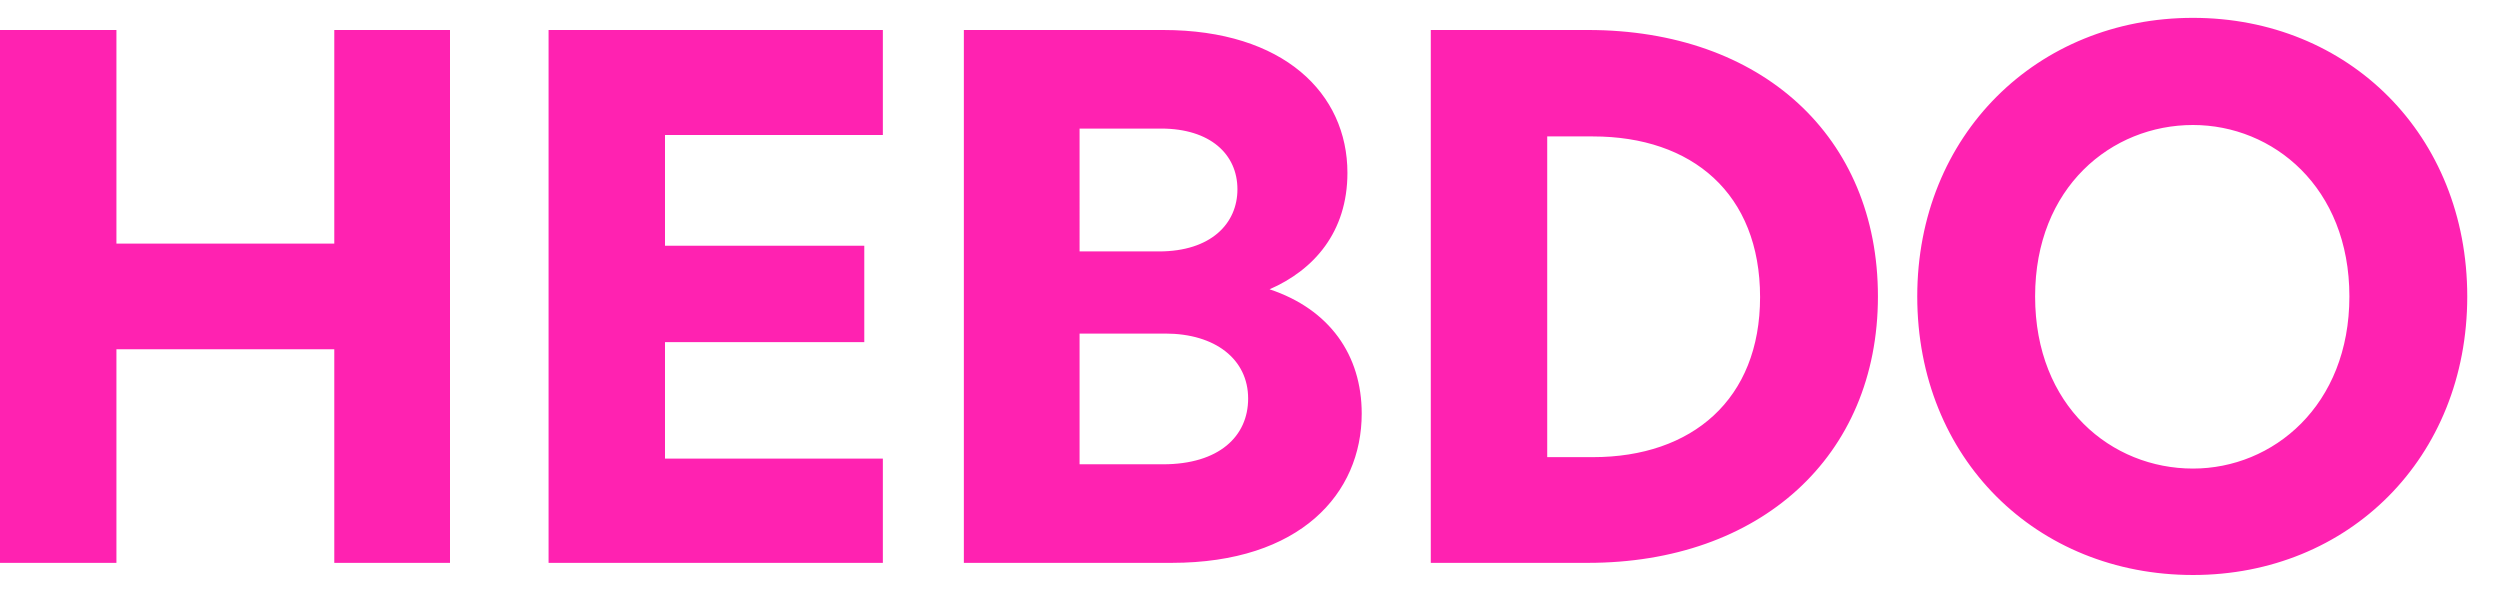 <svg width="70" height="17" fill="none" xmlns="http://www.w3.org/2000/svg">
    <path d="M9.36 15.76h3.24V.84H9.36v5.98h-6.1V.84H0v14.92h3.26V9.78h6.1v5.98zM15.36 15.76h9.36v-2.92h-6.1V9.58h5.58v-2.7h-5.58v-3.1h6.1V.84h-9.36v14.92zM35.548 8.1c1.24-.54 2.18-1.6 2.18-3.26 0-2.22-1.78-4-5.16-4h-5.58v14.92h5.82c3.6 0 5.32-1.94 5.32-4.18 0-1.64-.9-2.92-2.58-3.48zm-5.32-4.5h2.28c1.38 0 2.14.72 2.14 1.7 0 .96-.74 1.74-2.2 1.74h-2.22V3.6zm2.34 9.4h-2.34V9.34h2.4c1.4 0 2.32.72 2.32 1.82 0 1.06-.82 1.84-2.38 1.84zM44.462.84h-4.4v14.92h4.4c4.8 0 8.12-2.96 8.12-7.46 0-4.48-3.26-7.46-8.12-7.46zm-1.14 2.98h1.28c2.78 0 4.68 1.6 4.68 4.5 0 2.86-1.9 4.48-4.68 4.48h-1.28V3.82zM61.403 16.1c4.36 0 7.68-3.28 7.68-7.8S65.763.5 61.403.5c-4.36 0-7.72 3.28-7.72 7.8 0 4.54 3.34 7.8 7.72 7.8zm0-2.98c-2.28 0-4.42-1.74-4.42-4.82 0-3.06 2.14-4.8 4.42-4.8 2.24 0 4.38 1.74 4.38 4.8 0 3.06-2.14 4.82-4.38 4.82z" fill="#FF22B1"/>
</svg>
